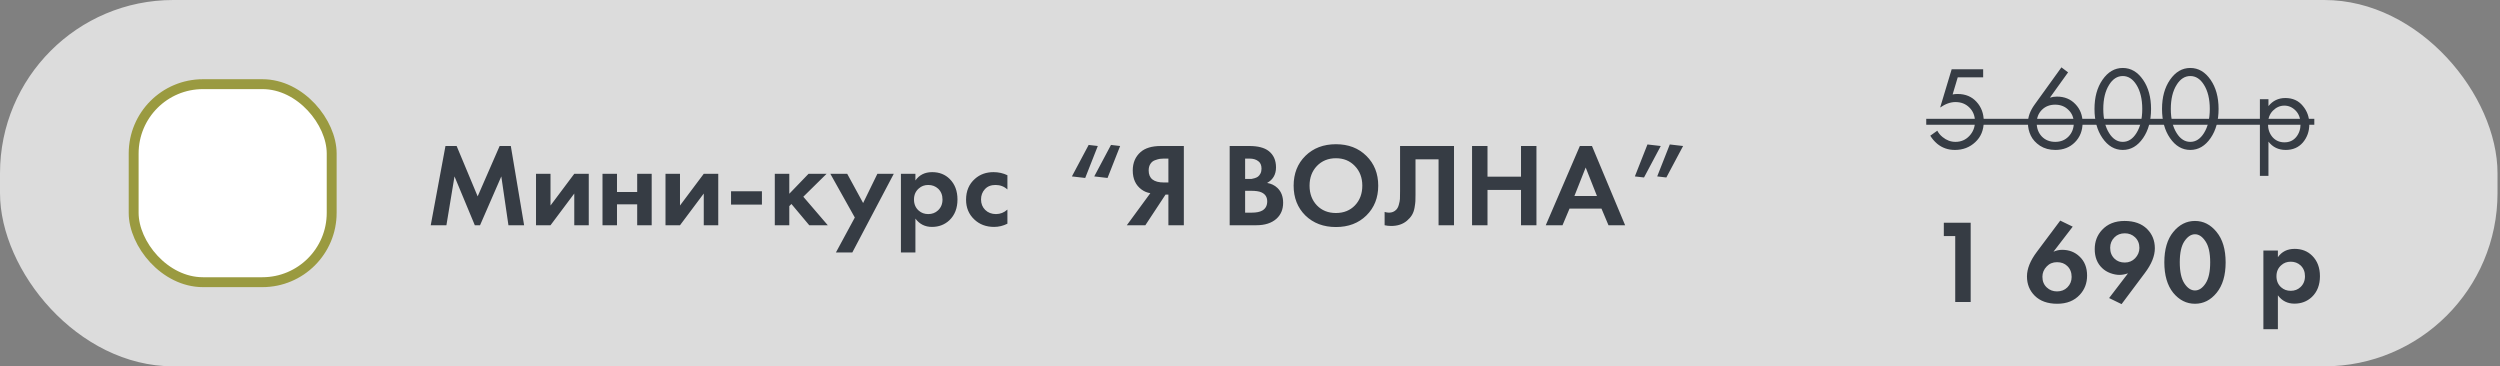 <?xml version="1.0" encoding="UTF-8"?> <svg xmlns="http://www.w3.org/2000/svg" width="505" height="74" viewBox="0 0 505 74" fill="none"><rect x="0" y="0" width="505" height="74" fill="#808080" stroke="none"/> <rect width="504.5" height="74" rx="35" fill="white" fill-opacity="0.72"></rect> <rect x="27" y="17" width="40" height="40" rx="14" fill="white" stroke="#9A9A40" stroke-width="2"></rect> <path d="M87.008 45.5L89.984 29.492H92.24L96.488 39.668L100.928 29.492H103.184L105.872 45.5H102.704L101.264 35.636L96.968 45.5H95.912L91.808 35.636L90.176 45.5H87.008ZM108.275 35.108H111.203V41.516L116.003 35.108H118.931V45.5H116.003V39.092L111.203 45.5H108.275V35.108ZM121.705 45.5V35.108H124.633V38.78H128.713V35.108H131.641V45.5H128.713V41.276H124.633V45.5H121.705ZM134.431 35.108H137.359V41.516L142.159 35.108H145.087V45.5H142.159V39.092L137.359 45.5H134.431V35.108ZM147.669 41.324V38.636H153.909V41.324H147.669ZM156.509 35.108H159.437V39.14L163.325 35.108H166.973L162.269 39.74L167.213 45.5H163.469L159.869 41.204L159.437 41.636V45.5H156.509V35.108ZM168.856 50.996L172.672 43.94L167.728 35.108H171.136L174.352 41.012L177.232 35.108H180.544L172.168 50.996H168.856ZM184.914 44.156V50.996H181.986V35.108H184.914V36.452C185.698 35.332 186.826 34.772 188.298 34.772C189.738 34.772 190.922 35.236 191.85 36.164C192.89 37.204 193.41 38.58 193.41 40.292C193.41 42.052 192.866 43.452 191.778 44.492C190.818 45.388 189.642 45.836 188.25 45.836C186.858 45.836 185.746 45.276 184.914 44.156ZM187.506 37.364C186.754 37.364 186.122 37.596 185.61 38.06C184.954 38.62 184.626 39.364 184.626 40.292C184.626 41.236 184.946 41.988 185.586 42.548C186.114 43.012 186.754 43.244 187.506 43.244C188.29 43.244 188.946 42.996 189.474 42.5C190.082 41.94 190.386 41.204 190.386 40.292C190.386 39.396 190.09 38.668 189.498 38.108C188.954 37.612 188.29 37.364 187.506 37.364ZM203.497 35.396V38.276C202.841 37.668 202.041 37.364 201.097 37.364C200.169 37.364 199.449 37.652 198.937 38.228C198.425 38.788 198.169 39.476 198.169 40.292C198.169 41.14 198.449 41.844 199.009 42.404C199.585 42.964 200.313 43.244 201.193 43.244C202.057 43.244 202.825 42.94 203.497 42.332V45.188C202.633 45.62 201.737 45.836 200.809 45.836C199.193 45.836 197.857 45.332 196.801 44.324C195.697 43.284 195.145 41.956 195.145 40.34C195.145 38.58 195.745 37.172 196.945 36.116C197.953 35.22 199.201 34.772 200.689 34.772C201.697 34.772 202.633 34.98 203.497 35.396ZM226.268 29.492L223.724 35.948L221.036 35.636L224.42 29.276L226.268 29.492ZM221.756 29.492L219.212 35.948L216.524 35.636L219.908 29.276L221.756 29.492ZM239.136 29.492V45.5H236.016V39.308H235.44L231.36 45.5H227.616L232.368 39.02C231.728 38.924 231.144 38.684 230.616 38.3C229.416 37.436 228.816 36.148 228.816 34.436C228.816 32.884 229.344 31.644 230.4 30.716C231.328 29.9 232.696 29.492 234.504 29.492H239.136ZM236.016 32.036H235.056C234.8 32.036 234.552 32.052 234.312 32.084C234.072 32.116 233.752 32.204 233.352 32.348C232.952 32.476 232.632 32.724 232.392 33.092C232.152 33.444 232.032 33.892 232.032 34.436C232.032 36.052 233.056 36.86 235.104 36.86H236.016V32.036ZM248.394 29.492H252.354C254.098 29.492 255.402 29.828 256.266 30.5C257.258 31.268 257.754 32.372 257.754 33.812C257.754 35.236 257.154 36.284 255.954 36.956C256.77 37.084 257.466 37.42 258.042 37.964C258.81 38.7 259.194 39.7 259.194 40.964C259.194 42.308 258.738 43.388 257.826 44.204C256.85 45.068 255.498 45.5 253.77 45.5H248.394V29.492ZM251.514 32.036V36.14H252.402C252.562 36.14 252.706 36.14 252.834 36.14C252.978 36.124 253.178 36.076 253.434 35.996C253.706 35.916 253.93 35.812 254.106 35.684C254.298 35.54 254.466 35.332 254.61 35.06C254.754 34.772 254.826 34.436 254.826 34.052C254.826 33.364 254.602 32.86 254.154 32.54C253.706 32.204 253.13 32.036 252.426 32.036H251.514ZM251.514 38.54V42.956H252.858C253.786 42.956 254.498 42.812 254.994 42.524C255.65 42.14 255.978 41.524 255.978 40.676C255.978 39.812 255.586 39.204 254.802 38.852C254.354 38.644 253.642 38.54 252.666 38.54H251.514ZM263.69 31.484C265.29 29.916 267.346 29.132 269.858 29.132C272.37 29.132 274.418 29.916 276.002 31.484C277.602 33.052 278.402 35.06 278.402 37.508C278.402 39.956 277.602 41.964 276.002 43.532C274.418 45.084 272.37 45.86 269.858 45.86C267.346 45.86 265.29 45.084 263.69 43.532C262.106 41.964 261.314 39.956 261.314 37.508C261.314 35.06 262.106 33.052 263.69 31.484ZM266.018 41.492C267.01 42.516 268.29 43.028 269.858 43.028C271.426 43.028 272.706 42.516 273.698 41.492C274.69 40.452 275.186 39.124 275.186 37.508C275.186 35.892 274.682 34.564 273.674 33.524C272.682 32.484 271.41 31.964 269.858 31.964C268.306 31.964 267.026 32.484 266.018 33.524C265.026 34.564 264.53 35.892 264.53 37.508C264.53 39.124 265.026 40.452 266.018 41.492ZM282.813 29.492H293.709V45.5H290.589V32.18H285.933V39.284C285.933 39.892 285.925 40.348 285.909 40.652C285.893 40.956 285.837 41.388 285.741 41.948C285.645 42.508 285.469 43.004 285.213 43.436C284.957 43.852 284.621 44.236 284.205 44.588C283.373 45.292 282.309 45.644 281.013 45.644C280.565 45.644 280.125 45.596 279.693 45.5V42.812C280.013 42.908 280.309 42.956 280.581 42.956C281.157 42.956 281.637 42.764 282.021 42.38C282.277 42.124 282.461 41.772 282.573 41.324C282.701 40.876 282.773 40.492 282.789 40.172C282.805 39.852 282.813 39.348 282.813 38.66V29.492ZM300.475 29.492V35.684H307.243V29.492H310.363V45.5H307.243V38.372H300.475V45.5H297.355V29.492H300.475ZM324.915 45.5L323.499 42.14H317.043L315.627 45.5H312.243L319.131 29.492H321.579L328.275 45.5H324.915ZM318.027 39.596H322.587L320.307 33.836L318.027 39.596ZM330.242 35.636L332.786 29.18L335.474 29.492L332.09 35.852L330.242 35.636ZM334.754 35.636L337.298 29.18L339.986 29.492L336.602 35.852L334.754 35.636Z" fill="#363C44"></path> <path d="M400.598 13.992V15.624H395.462L394.43 19.08C394.702 19.016 395.038 18.984 395.438 18.984C397.022 18.984 398.294 19.512 399.254 20.568C400.23 21.624 400.718 22.944 400.718 24.528C400.718 26.256 400.15 27.648 399.014 28.704C397.894 29.76 396.518 30.288 394.886 30.288C393.51 30.288 392.318 29.872 391.31 29.04C390.734 28.544 390.27 28 389.918 27.408L391.334 26.4C391.574 26.88 391.934 27.312 392.414 27.696C393.198 28.336 394.062 28.656 395.006 28.656C396.126 28.656 397.062 28.256 397.814 27.456C398.566 26.656 398.942 25.688 398.942 24.552C398.942 23.4 398.566 22.456 397.814 21.72C397.078 20.984 396.142 20.616 395.006 20.616C393.998 20.616 392.966 20.984 391.91 21.72L394.238 13.992H400.598ZM416.408 13.608L417.752 14.616L414.08 19.728C414.528 19.584 415 19.512 415.496 19.512C417.016 19.512 418.256 20.016 419.216 21.024C420.192 22.032 420.68 23.288 420.68 24.792C420.68 26.392 420.16 27.712 419.12 28.752C418.096 29.776 416.784 30.288 415.184 30.288C414 30.288 412.968 30.008 412.088 29.448C411.224 28.872 410.6 28.184 410.216 27.384C409.832 26.568 409.64 25.72 409.64 24.84C409.64 23.624 410.08 22.4 410.96 21.168L416.408 13.608ZM415.16 28.656C416.248 28.656 417.144 28.296 417.848 27.576C418.552 26.84 418.904 25.928 418.904 24.84C418.904 23.768 418.544 22.888 417.824 22.2C417.12 21.496 416.224 21.144 415.136 21.144C414.048 21.144 413.152 21.496 412.448 22.2C411.76 22.904 411.416 23.784 411.416 24.84C411.416 25.928 411.76 26.84 412.448 27.576C413.152 28.296 414.056 28.656 415.16 28.656ZM432.904 27.888C431.8 29.488 430.432 30.288 428.8 30.288C427.168 30.288 425.8 29.488 424.696 27.888C423.624 26.336 423.088 24.376 423.088 22.008C423.088 19.64 423.624 17.68 424.696 16.128C425.8 14.528 427.168 13.728 428.8 13.728C430.432 13.728 431.8 14.528 432.904 16.128C433.976 17.68 434.512 19.64 434.512 22.008C434.512 24.376 433.976 26.336 432.904 27.888ZM431.56 17.136C430.824 15.952 429.904 15.36 428.8 15.36C427.696 15.36 426.776 15.952 426.04 17.136C425.256 18.384 424.864 20.008 424.864 22.008C424.864 24.008 425.256 25.632 426.04 26.88C426.776 28.064 427.696 28.656 428.8 28.656C429.904 28.656 430.824 28.064 431.56 26.88C432.344 25.632 432.736 24.008 432.736 22.008C432.736 20.008 432.344 18.384 431.56 17.136ZM446.545 27.888C445.441 29.488 444.073 30.288 442.441 30.288C440.809 30.288 439.441 29.488 438.337 27.888C437.265 26.336 436.729 24.376 436.729 22.008C436.729 19.64 437.265 17.68 438.337 16.128C439.441 14.528 440.809 13.728 442.441 13.728C444.073 13.728 445.441 14.528 446.545 16.128C447.617 17.68 448.153 19.64 448.153 22.008C448.153 24.376 447.617 26.336 446.545 27.888ZM445.201 17.136C444.465 15.952 443.545 15.36 442.441 15.36C441.337 15.36 440.417 15.952 439.681 17.136C438.897 18.384 438.505 20.008 438.505 22.008C438.505 24.008 438.897 25.632 439.681 26.88C440.417 28.064 441.337 28.656 442.441 28.656C443.545 28.656 444.465 28.064 445.201 26.88C445.985 25.632 446.377 24.008 446.377 22.008C446.377 20.008 445.985 18.384 445.201 17.136ZM458.227 28.608V35.52H456.499V20.04H458.227V21.432C459.107 20.344 460.243 19.8 461.635 19.8C463.123 19.8 464.299 20.328 465.163 21.384C466.043 22.424 466.483 23.656 466.483 25.08C466.483 26.52 466.051 27.752 465.187 28.776C464.323 29.784 463.163 30.288 461.707 30.288C460.251 30.288 459.091 29.728 458.227 28.608ZM461.467 28.752C462.443 28.752 463.227 28.4 463.819 27.696C464.411 26.976 464.707 26.104 464.707 25.08C464.707 23.928 464.379 23.016 463.723 22.344C463.067 21.672 462.307 21.336 461.443 21.336C460.579 21.336 459.811 21.672 459.139 22.344C458.467 23.016 458.131 23.92 458.131 25.056C458.131 26.096 458.435 26.976 459.043 27.696C459.667 28.4 460.475 28.752 461.467 28.752Z" fill="#363C44"></path> <path d="M389.102 24H467.491V25.2H389.102V24Z" fill="#363C44"></path> <path d="M394.956 61V47.68H392.652V44.992H398.076V61H394.956ZM416.167 44.56L418.687 45.784L414.799 50.848C415.375 50.592 415.959 50.464 416.551 50.464C417.959 50.464 419.135 50.92 420.079 51.832C421.087 52.776 421.591 54.056 421.591 55.672C421.591 57.192 421.103 58.48 420.127 59.536C419.007 60.752 417.487 61.36 415.567 61.36C413.615 61.36 412.095 60.816 411.007 59.728C409.967 58.688 409.447 57.392 409.447 55.84C409.447 54.288 410.119 52.624 411.463 50.848L416.167 44.56ZM415.519 58.864C416.367 58.864 417.063 58.592 417.607 58.048C418.183 57.472 418.471 56.768 418.471 55.936C418.471 55.024 418.175 54.288 417.583 53.728C417.055 53.216 416.367 52.96 415.519 52.96C414.671 52.96 413.975 53.248 413.431 53.824C412.855 54.416 412.567 55.112 412.567 55.912C412.567 56.808 412.863 57.528 413.455 58.072C414.015 58.6 414.703 58.864 415.519 58.864ZM428.559 61.432L426.039 60.208L429.855 55.216C429.231 55.424 428.663 55.528 428.151 55.528C427.559 55.528 426.935 55.408 426.279 55.168C425.639 54.928 425.095 54.592 424.647 54.16C423.639 53.216 423.135 51.936 423.135 50.32C423.135 48.8 423.623 47.512 424.599 46.456C425.719 45.24 427.239 44.632 429.159 44.632C431.111 44.632 432.631 45.176 433.719 46.264C434.759 47.304 435.279 48.6 435.279 50.152C435.279 51.704 434.607 53.368 433.263 55.144L428.559 61.432ZM429.207 47.128C428.359 47.128 427.663 47.4 427.119 47.944C426.543 48.52 426.255 49.224 426.255 50.056C426.255 50.968 426.551 51.704 427.143 52.264C427.671 52.776 428.359 53.032 429.207 53.032C430.039 53.032 430.735 52.744 431.295 52.168C431.871 51.56 432.159 50.864 432.159 50.08C432.159 49.2 431.863 48.48 431.271 47.92C430.711 47.392 430.023 47.128 429.207 47.128ZM447.754 59.152C446.554 60.624 445.098 61.36 443.386 61.36C441.674 61.36 440.21 60.624 438.994 59.152C437.794 57.664 437.194 55.608 437.194 52.984C437.194 50.376 437.794 48.336 438.994 46.864C440.21 45.376 441.674 44.632 443.386 44.632C445.098 44.632 446.554 45.376 447.754 46.864C448.97 48.336 449.578 50.384 449.578 53.008C449.578 55.616 448.97 57.664 447.754 59.152ZM445.498 48.736C444.874 47.792 444.17 47.32 443.386 47.32C442.602 47.32 441.89 47.792 441.25 48.736C440.626 49.664 440.314 51.08 440.314 52.984C440.314 54.888 440.626 56.312 441.25 57.256C441.874 58.2 442.586 58.672 443.386 58.672C444.186 58.672 444.898 58.2 445.522 57.256C446.146 56.312 446.458 54.888 446.458 52.984C446.458 51.08 446.138 49.664 445.498 48.736ZM460.133 59.656V66.496H457.205V50.608H460.133V51.952C460.917 50.832 462.045 50.272 463.517 50.272C464.957 50.272 466.141 50.736 467.069 51.664C468.109 52.704 468.629 54.08 468.629 55.792C468.629 57.552 468.085 58.952 466.997 59.992C466.037 60.888 464.861 61.336 463.469 61.336C462.077 61.336 460.965 60.776 460.133 59.656ZM462.725 52.864C461.973 52.864 461.341 53.096 460.829 53.56C460.173 54.12 459.845 54.864 459.845 55.792C459.845 56.736 460.165 57.488 460.805 58.048C461.333 58.512 461.973 58.744 462.725 58.744C463.509 58.744 464.165 58.496 464.693 58C465.301 57.44 465.605 56.704 465.605 55.792C465.605 54.896 465.309 54.168 464.717 53.608C464.173 53.112 463.509 52.864 462.725 52.864Z" fill="#363C44"></path> </svg> 